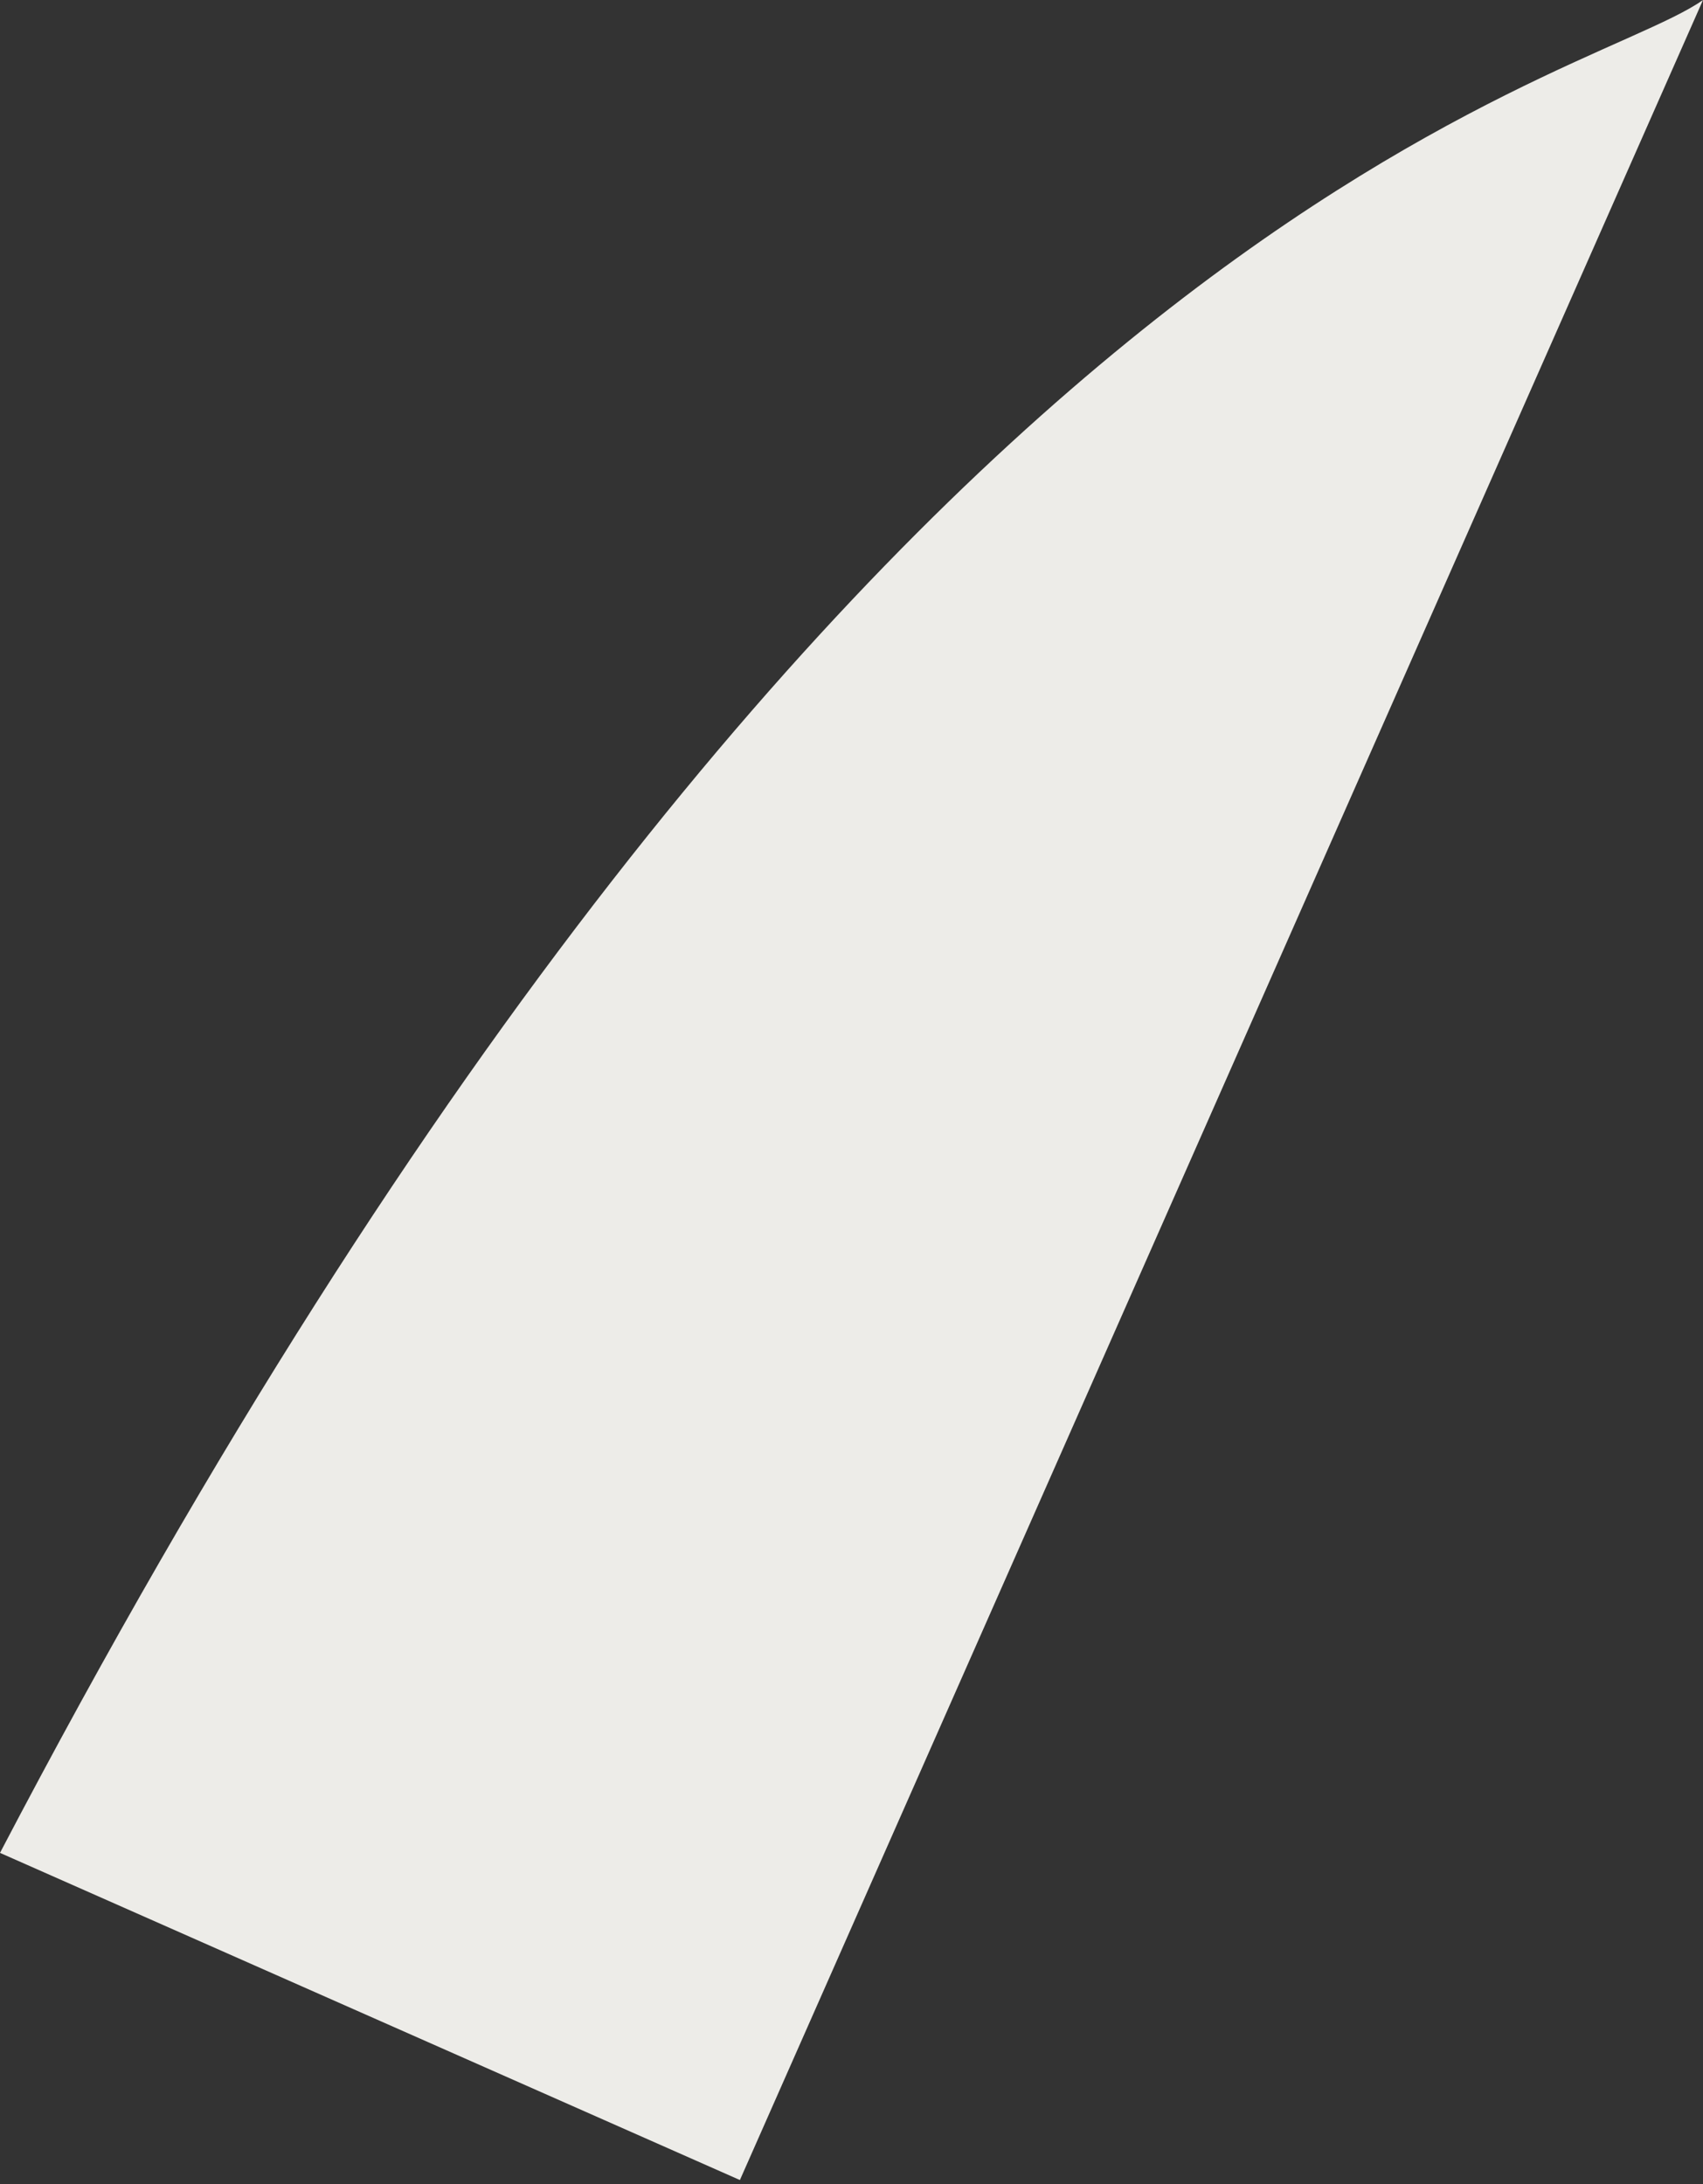 <?xml version="1.0" encoding="UTF-8"?> <svg xmlns="http://www.w3.org/2000/svg" width="223" height="286" viewBox="0 0 223 286" fill="none"><rect x="0" y="0" width="223" height="286" fill="#333333" stroke="none"/> <path d="M223 0C206.585 11.61 112.901 26.824 0 242.618L96.887 285.456L223 0Z" fill="#EDECE8"></path> </svg> 